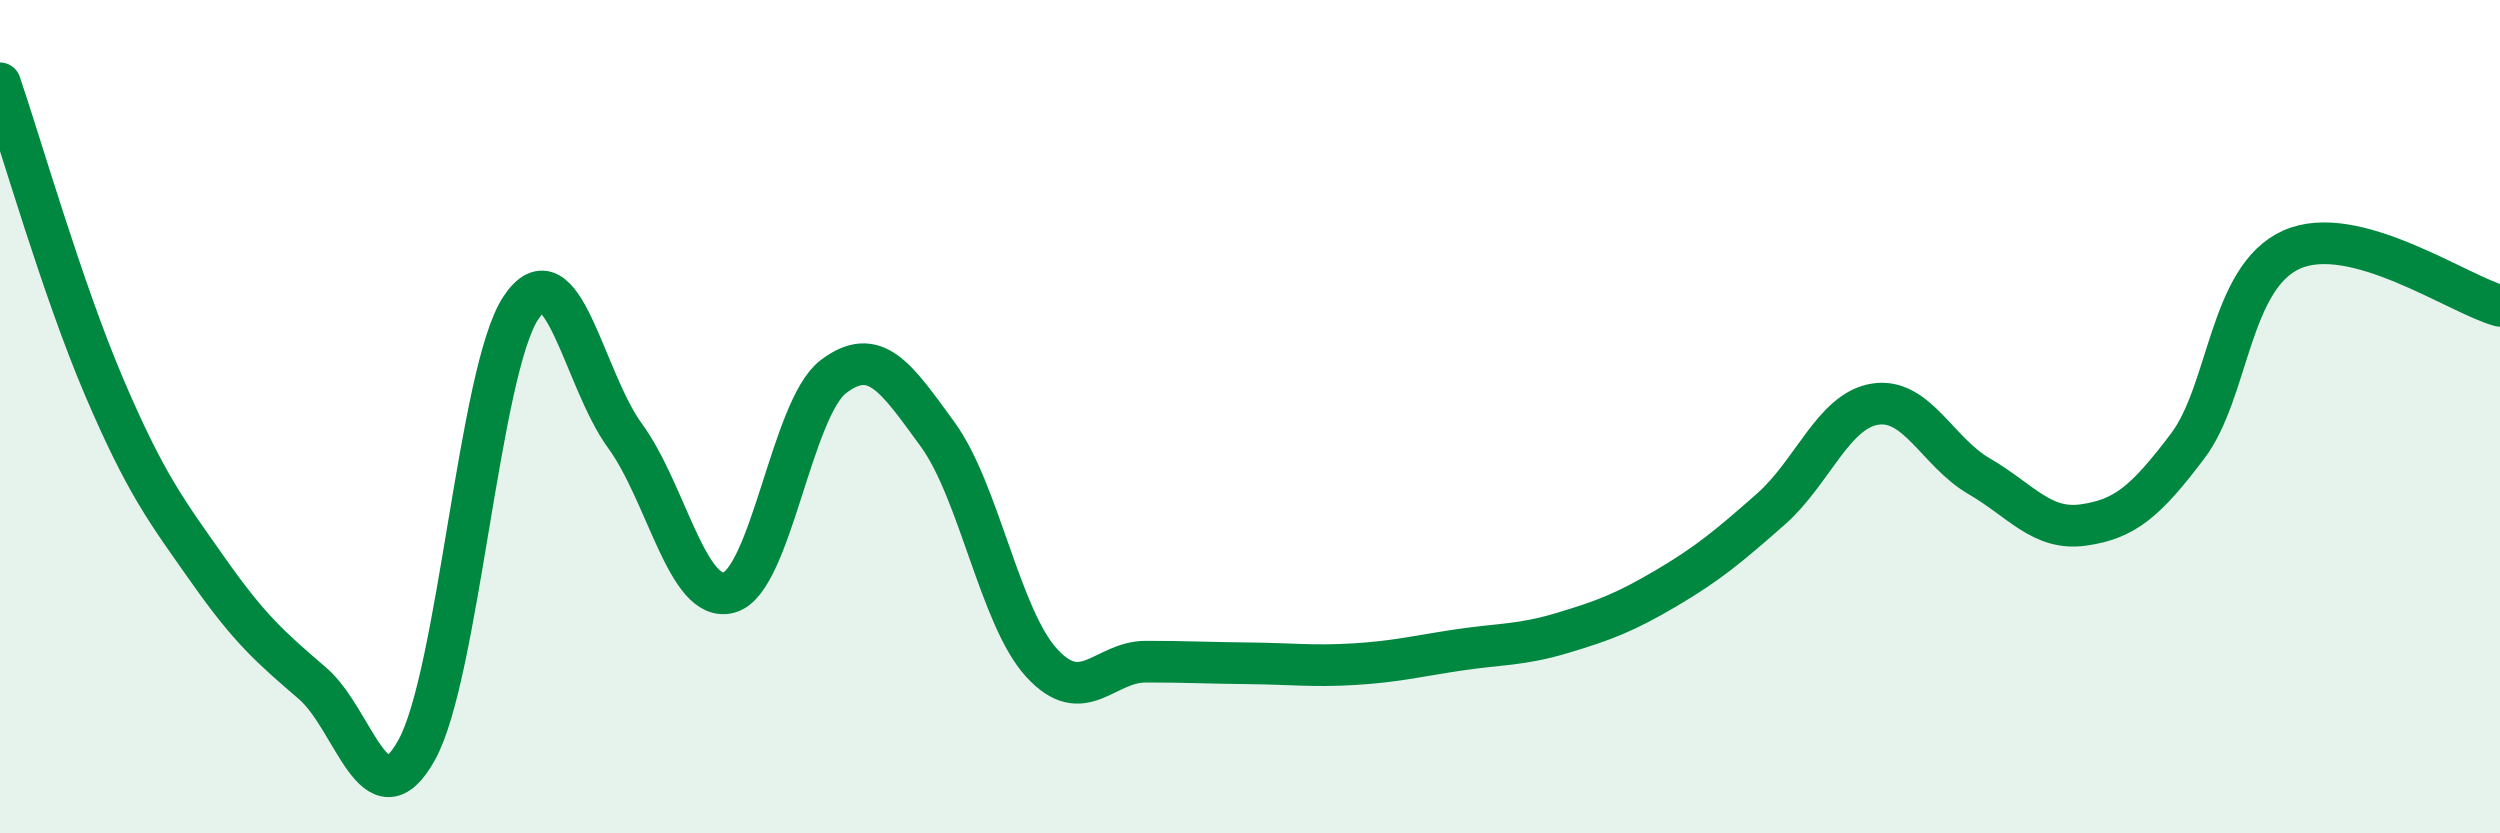
    <svg width="60" height="20" viewBox="0 0 60 20" xmlns="http://www.w3.org/2000/svg">
      <path
        d="M 0,2 C 0.5,3.46 1.5,6.95 2.5,9.29 C 3.5,11.63 4,12.27 5,13.69 C 6,15.11 6.5,15.54 7.5,16.4 C 8.5,17.26 9,19.8 10,18 C 11,16.2 11.5,8.9 12.5,7.39 C 13.5,5.88 14,9.09 15,10.46 C 16,11.83 16.5,14.5 17.5,14.22 C 18.5,13.94 19,9.8 20,9.04 C 21,8.28 21.5,9.05 22.5,10.42 C 23.5,11.79 24,14.82 25,15.91 C 26,17 26.5,15.88 27.5,15.88 C 28.5,15.88 29,15.91 30,15.92 C 31,15.93 31.5,16 32.5,15.94 C 33.5,15.88 34,15.75 35,15.6 C 36,15.45 36.5,15.49 37.5,15.19 C 38.5,14.89 39,14.7 40,14.11 C 41,13.52 41.5,13.1 42.5,12.22 C 43.5,11.34 44,9.86 45,9.7 C 46,9.54 46.5,10.85 47.5,11.43 C 48.5,12.01 49,12.74 50,12.6 C 51,12.46 51.5,12.03 52.5,10.71 C 53.5,9.39 53.5,6.66 55,5.99 C 56.5,5.32 59,7.07 60,7.34L60 20L0 20Z"
        fill="#008740"
        opacity="0.1"
        stroke-linecap="round"
        stroke-linejoin="round"
      />
      <path
        d="M 0,2 C 0.5,3.46 1.5,6.95 2.5,9.29 C 3.5,11.63 4,12.27 5,13.69 C 6,15.11 6.5,15.54 7.5,16.4 C 8.5,17.26 9,19.8 10,18 C 11,16.2 11.5,8.9 12.5,7.39 C 13.5,5.88 14,9.09 15,10.46 C 16,11.83 16.5,14.5 17.5,14.22 C 18.5,13.94 19,9.8 20,9.04 C 21,8.28 21.5,9.05 22.5,10.42 C 23.5,11.79 24,14.82 25,15.91 C 26,17 26.5,15.88 27.5,15.88 C 28.5,15.88 29,15.91 30,15.92 C 31,15.93 31.5,16 32.5,15.94 C 33.5,15.88 34,15.75 35,15.6 C 36,15.45 36.5,15.49 37.5,15.19 C 38.5,14.89 39,14.7 40,14.11 C 41,13.52 41.5,13.1 42.5,12.22 C 43.5,11.34 44,9.86 45,9.7 C 46,9.54 46.5,10.85 47.5,11.43 C 48.5,12.01 49,12.74 50,12.6 C 51,12.46 51.5,12.03 52.5,10.71 C 53.5,9.39 53.5,6.66 55,5.99 C 56.5,5.32 59,7.07 60,7.34"
        stroke="#008740"
        stroke-width="1"
        fill="none"
        stroke-linecap="round"
        stroke-linejoin="round"
      />
    </svg>
  
